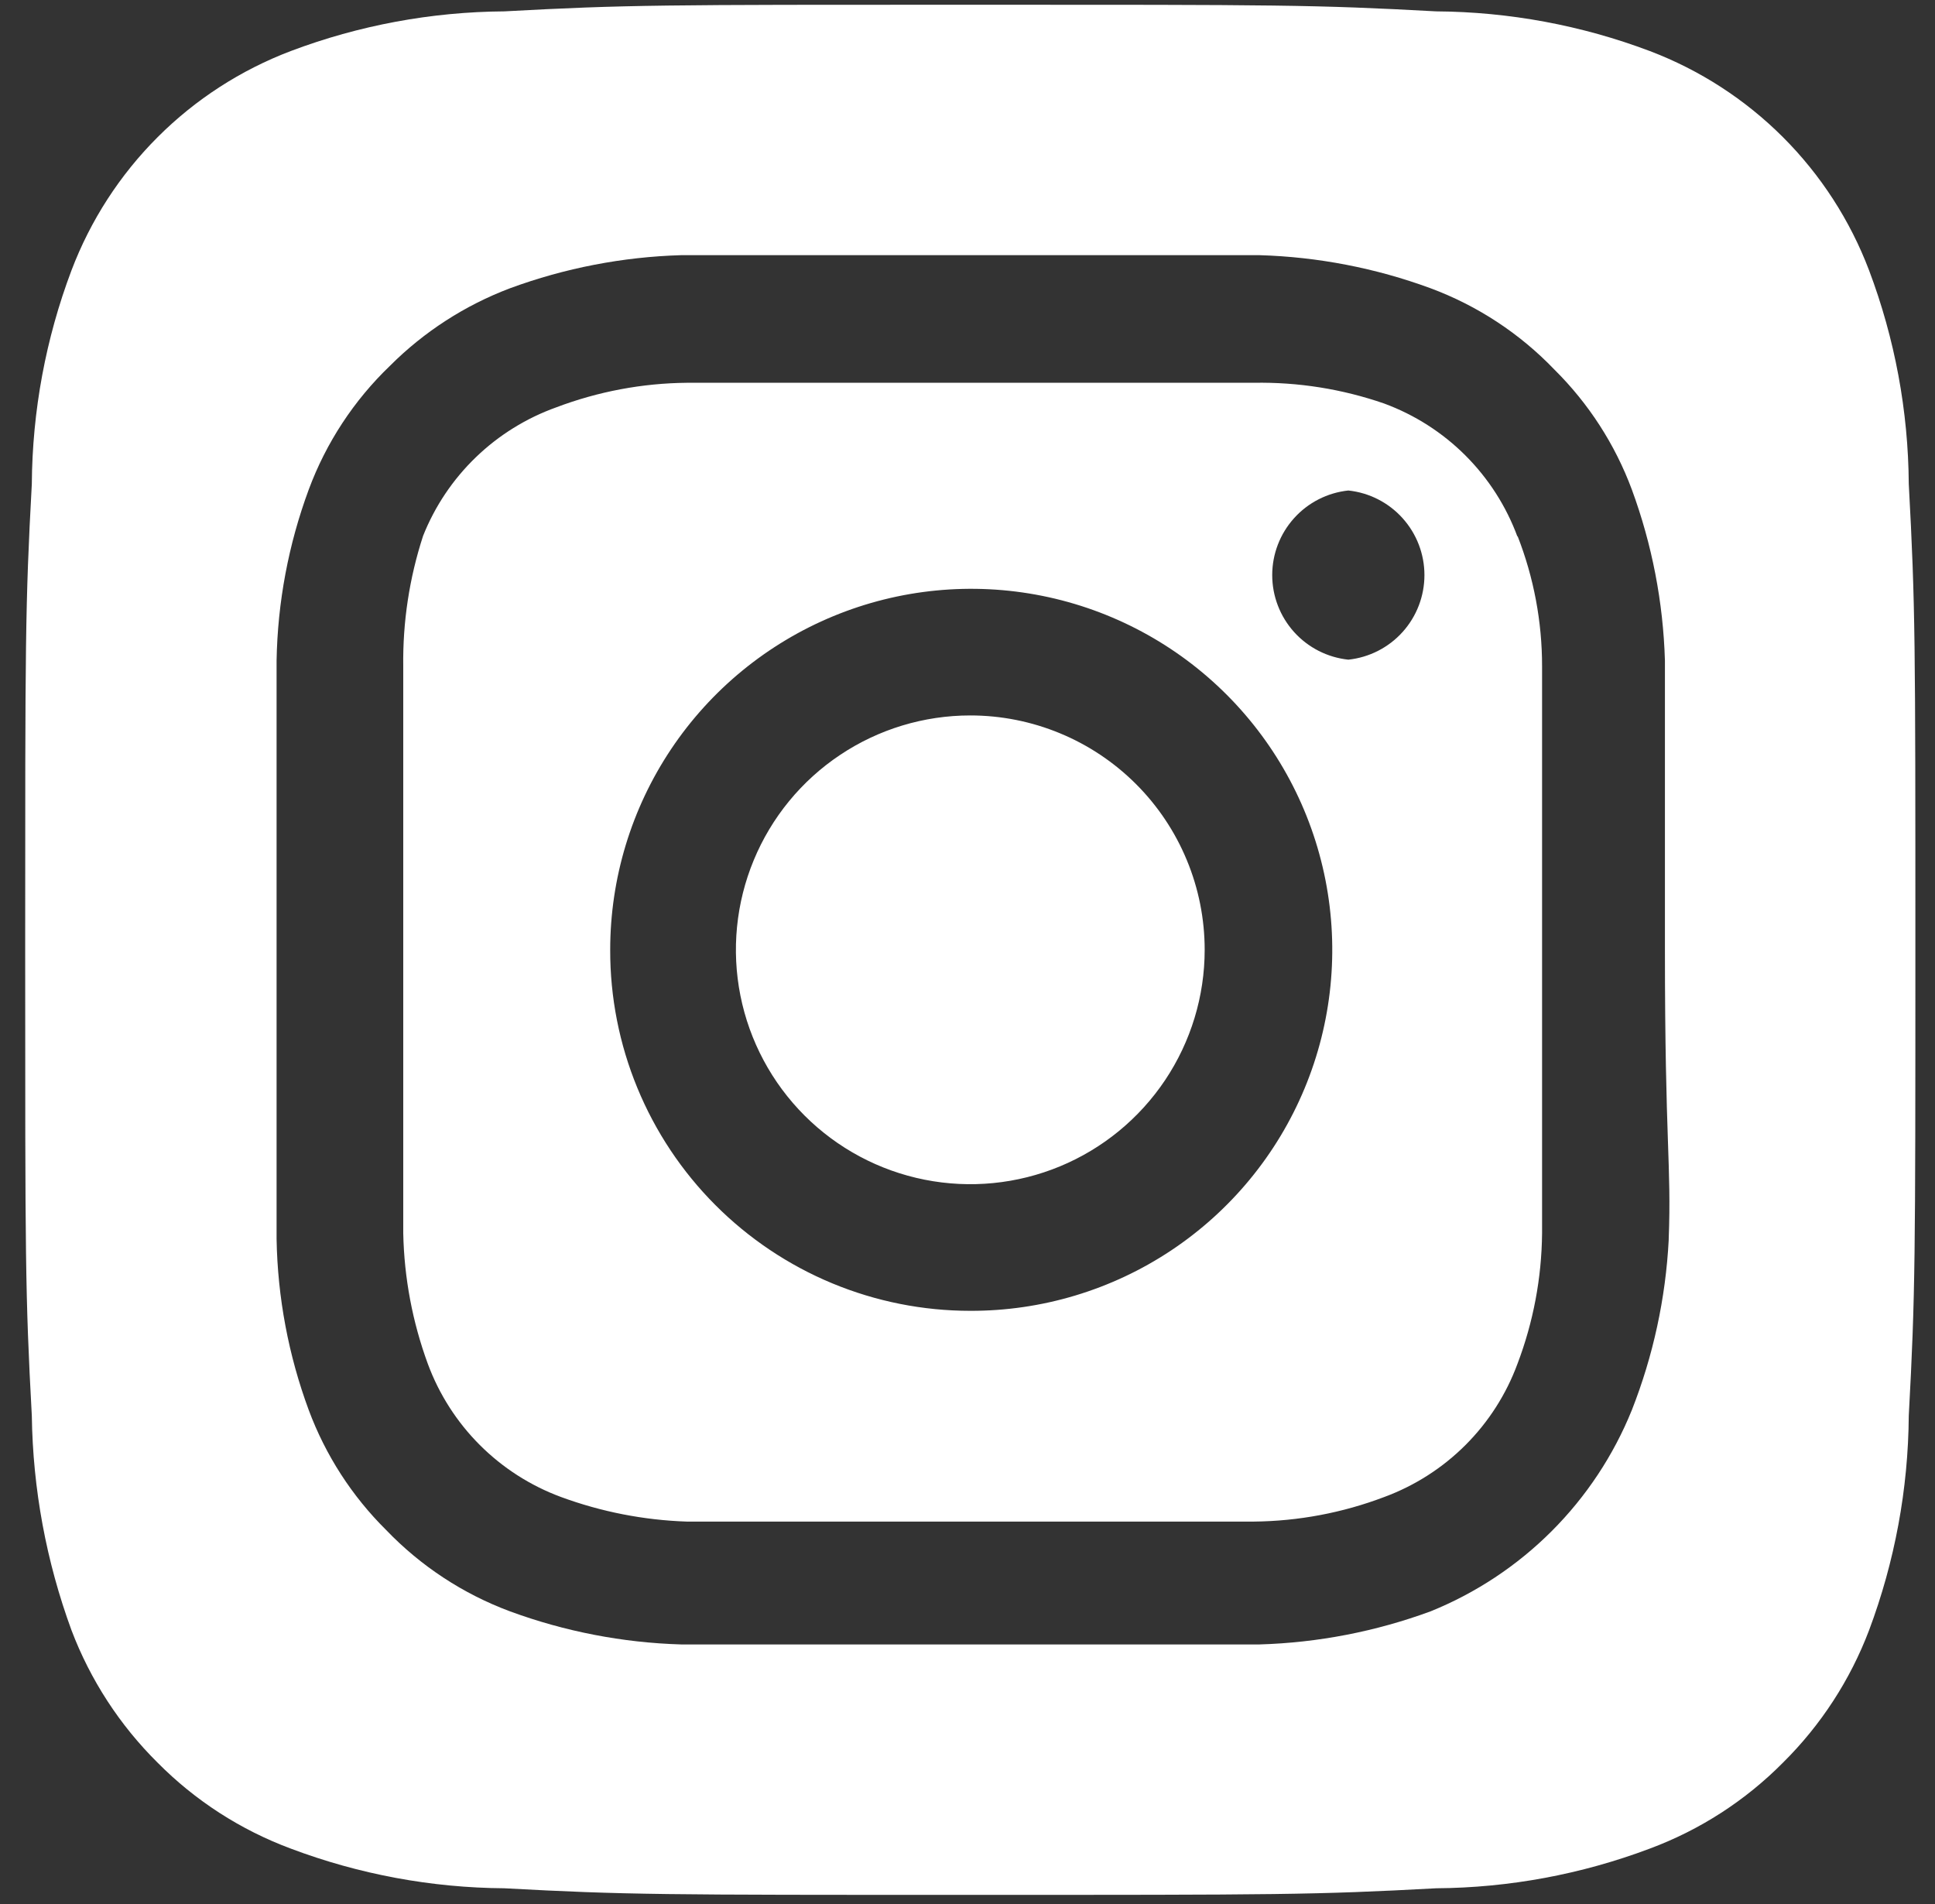 <svg width="63" height="62" viewBox="0 0 63 62" fill="none" xmlns="http://www.w3.org/2000/svg">
<rect x="0" y="0" width="63" height="62" fill="#333333" stroke="none"/>
<path d="M31.591 23.294C30.081 23.294 28.606 23.741 27.351 24.58C26.096 25.418 25.118 26.61 24.541 28.005C23.963 29.399 23.812 30.933 24.106 32.413C24.401 33.894 25.128 35.254 26.195 36.321C27.262 37.388 28.622 38.115 30.102 38.409C31.582 38.704 33.117 38.553 34.511 37.975C35.906 37.397 37.097 36.419 37.936 35.164C38.774 33.909 39.222 32.434 39.222 30.925C39.222 29.923 39.025 28.93 38.641 28.005C38.258 27.079 37.695 26.237 36.987 25.529C36.278 24.82 35.437 24.258 34.511 23.875C33.585 23.491 32.593 23.294 31.591 23.294V23.294ZM62.146 15.755C62.13 13.379 61.692 11.024 60.853 8.801C60.236 7.174 59.28 5.696 58.05 4.466C56.819 3.235 55.342 2.28 53.715 1.662C51.491 0.823 49.137 0.386 46.761 0.37C42.791 0.154 41.622 0.154 31.591 0.154C21.56 0.154 20.39 0.154 16.421 0.37C14.045 0.386 11.69 0.823 9.467 1.662C7.84 2.28 6.362 3.235 5.132 4.466C3.901 5.696 2.946 7.174 2.328 8.801C1.489 11.024 1.052 13.379 1.036 15.755C0.82 19.724 0.82 20.894 0.82 30.925C0.82 40.956 0.82 42.125 1.036 46.095C1.069 48.479 1.506 50.841 2.328 53.08C2.943 54.699 3.898 56.168 5.128 57.387C6.353 58.625 7.834 59.581 9.467 60.188C11.69 61.026 14.045 61.464 16.421 61.48C20.39 61.695 21.56 61.695 31.591 61.695C41.622 61.695 42.791 61.695 46.761 61.48C49.137 61.464 51.491 61.026 53.715 60.188C55.347 59.581 56.828 58.625 58.053 57.387C59.284 56.168 60.239 54.699 60.853 53.08C61.691 50.845 62.129 48.481 62.146 46.095C62.361 42.125 62.361 40.956 62.361 30.925C62.361 20.894 62.361 19.724 62.146 15.755V15.755ZM54.33 40.371C54.231 42.27 53.826 44.141 53.13 45.91C52.533 47.386 51.645 48.727 50.519 49.853C49.393 50.979 48.052 51.867 46.576 52.464C44.79 53.121 42.909 53.485 41.007 53.541C38.576 53.541 37.929 53.541 31.591 53.541C25.252 53.541 24.606 53.541 22.175 53.541C20.273 53.485 18.392 53.121 16.606 52.464C15.08 51.897 13.702 50.992 12.575 49.818C11.46 48.714 10.599 47.38 10.052 45.91C9.392 44.126 9.038 42.243 9.005 40.34C9.005 37.91 9.005 37.264 9.005 30.925C9.005 24.586 9.005 23.94 9.005 21.509C9.038 19.607 9.392 17.724 10.052 15.94C10.618 14.414 11.523 13.036 12.698 11.909C13.806 10.8 15.139 9.94 16.606 9.385C18.392 8.728 20.273 8.364 22.175 8.308V8.308C24.606 8.308 25.252 8.308 31.591 8.308C37.929 8.308 38.576 8.308 41.007 8.308C42.909 8.364 44.79 8.728 46.576 9.385C48.102 9.952 49.48 10.857 50.607 12.032C51.722 13.136 52.583 14.469 53.13 15.94C53.787 17.726 54.151 19.607 54.207 21.509C54.207 23.94 54.207 24.586 54.207 30.925C54.207 37.264 54.422 37.91 54.33 40.34V40.371ZM49.407 17.478C49.041 16.484 48.463 15.582 47.714 14.832C46.965 14.083 46.062 13.506 45.068 13.139C43.703 12.666 42.266 12.437 40.822 12.463C38.422 12.463 37.745 12.463 31.591 12.463C25.437 12.463 24.76 12.463 22.36 12.463C20.908 12.477 19.471 12.748 18.113 13.262C17.135 13.612 16.241 14.166 15.493 14.888C14.745 15.609 14.159 16.482 13.775 17.447C13.328 18.818 13.11 20.252 13.129 21.694C13.129 24.094 13.129 24.771 13.129 30.925C13.129 37.079 13.129 37.756 13.129 40.156C13.159 41.606 13.429 43.041 13.928 44.402C14.295 45.396 14.873 46.299 15.622 47.048C16.371 47.797 17.273 48.374 18.267 48.741C19.58 49.224 20.962 49.494 22.36 49.541V49.541C24.76 49.541 25.437 49.541 31.591 49.541C37.745 49.541 38.422 49.541 40.822 49.541C42.273 49.527 43.711 49.256 45.068 48.741C46.062 48.374 46.965 47.797 47.714 47.048C48.463 46.299 49.041 45.396 49.407 44.402C49.922 43.045 50.193 41.608 50.207 40.156C50.207 37.756 50.207 37.079 50.207 30.925C50.207 24.771 50.207 24.094 50.207 21.694C50.208 20.241 49.937 18.8 49.407 17.447V17.478ZM31.591 42.679C30.049 42.679 28.522 42.375 27.097 41.784C25.673 41.193 24.379 40.326 23.29 39.234C22.201 38.143 21.338 36.846 20.751 35.421C20.163 33.995 19.863 32.467 19.867 30.925V30.925C19.867 28.599 20.557 26.325 21.85 24.391C23.143 22.458 24.981 20.951 27.131 20.062C29.28 19.174 31.645 18.943 33.926 19.399C36.207 19.855 38.301 20.977 39.944 22.624C41.587 24.271 42.704 26.368 43.154 28.651C43.604 30.933 43.367 33.297 42.472 35.444C41.578 37.592 40.066 39.425 38.13 40.713C36.193 42.001 33.917 42.685 31.591 42.679V42.679ZM43.899 21.478C43.219 21.406 42.589 21.085 42.132 20.577C41.674 20.068 41.421 19.408 41.421 18.724C41.421 18.04 41.674 17.381 42.132 16.872C42.589 16.363 43.219 16.042 43.899 15.97V15.97C44.579 16.042 45.209 16.363 45.666 16.872C46.124 17.381 46.377 18.04 46.377 18.724C46.377 19.408 46.124 20.068 45.666 20.577C45.209 21.085 44.579 21.406 43.899 21.478Z" fill="white"/>
</svg>
